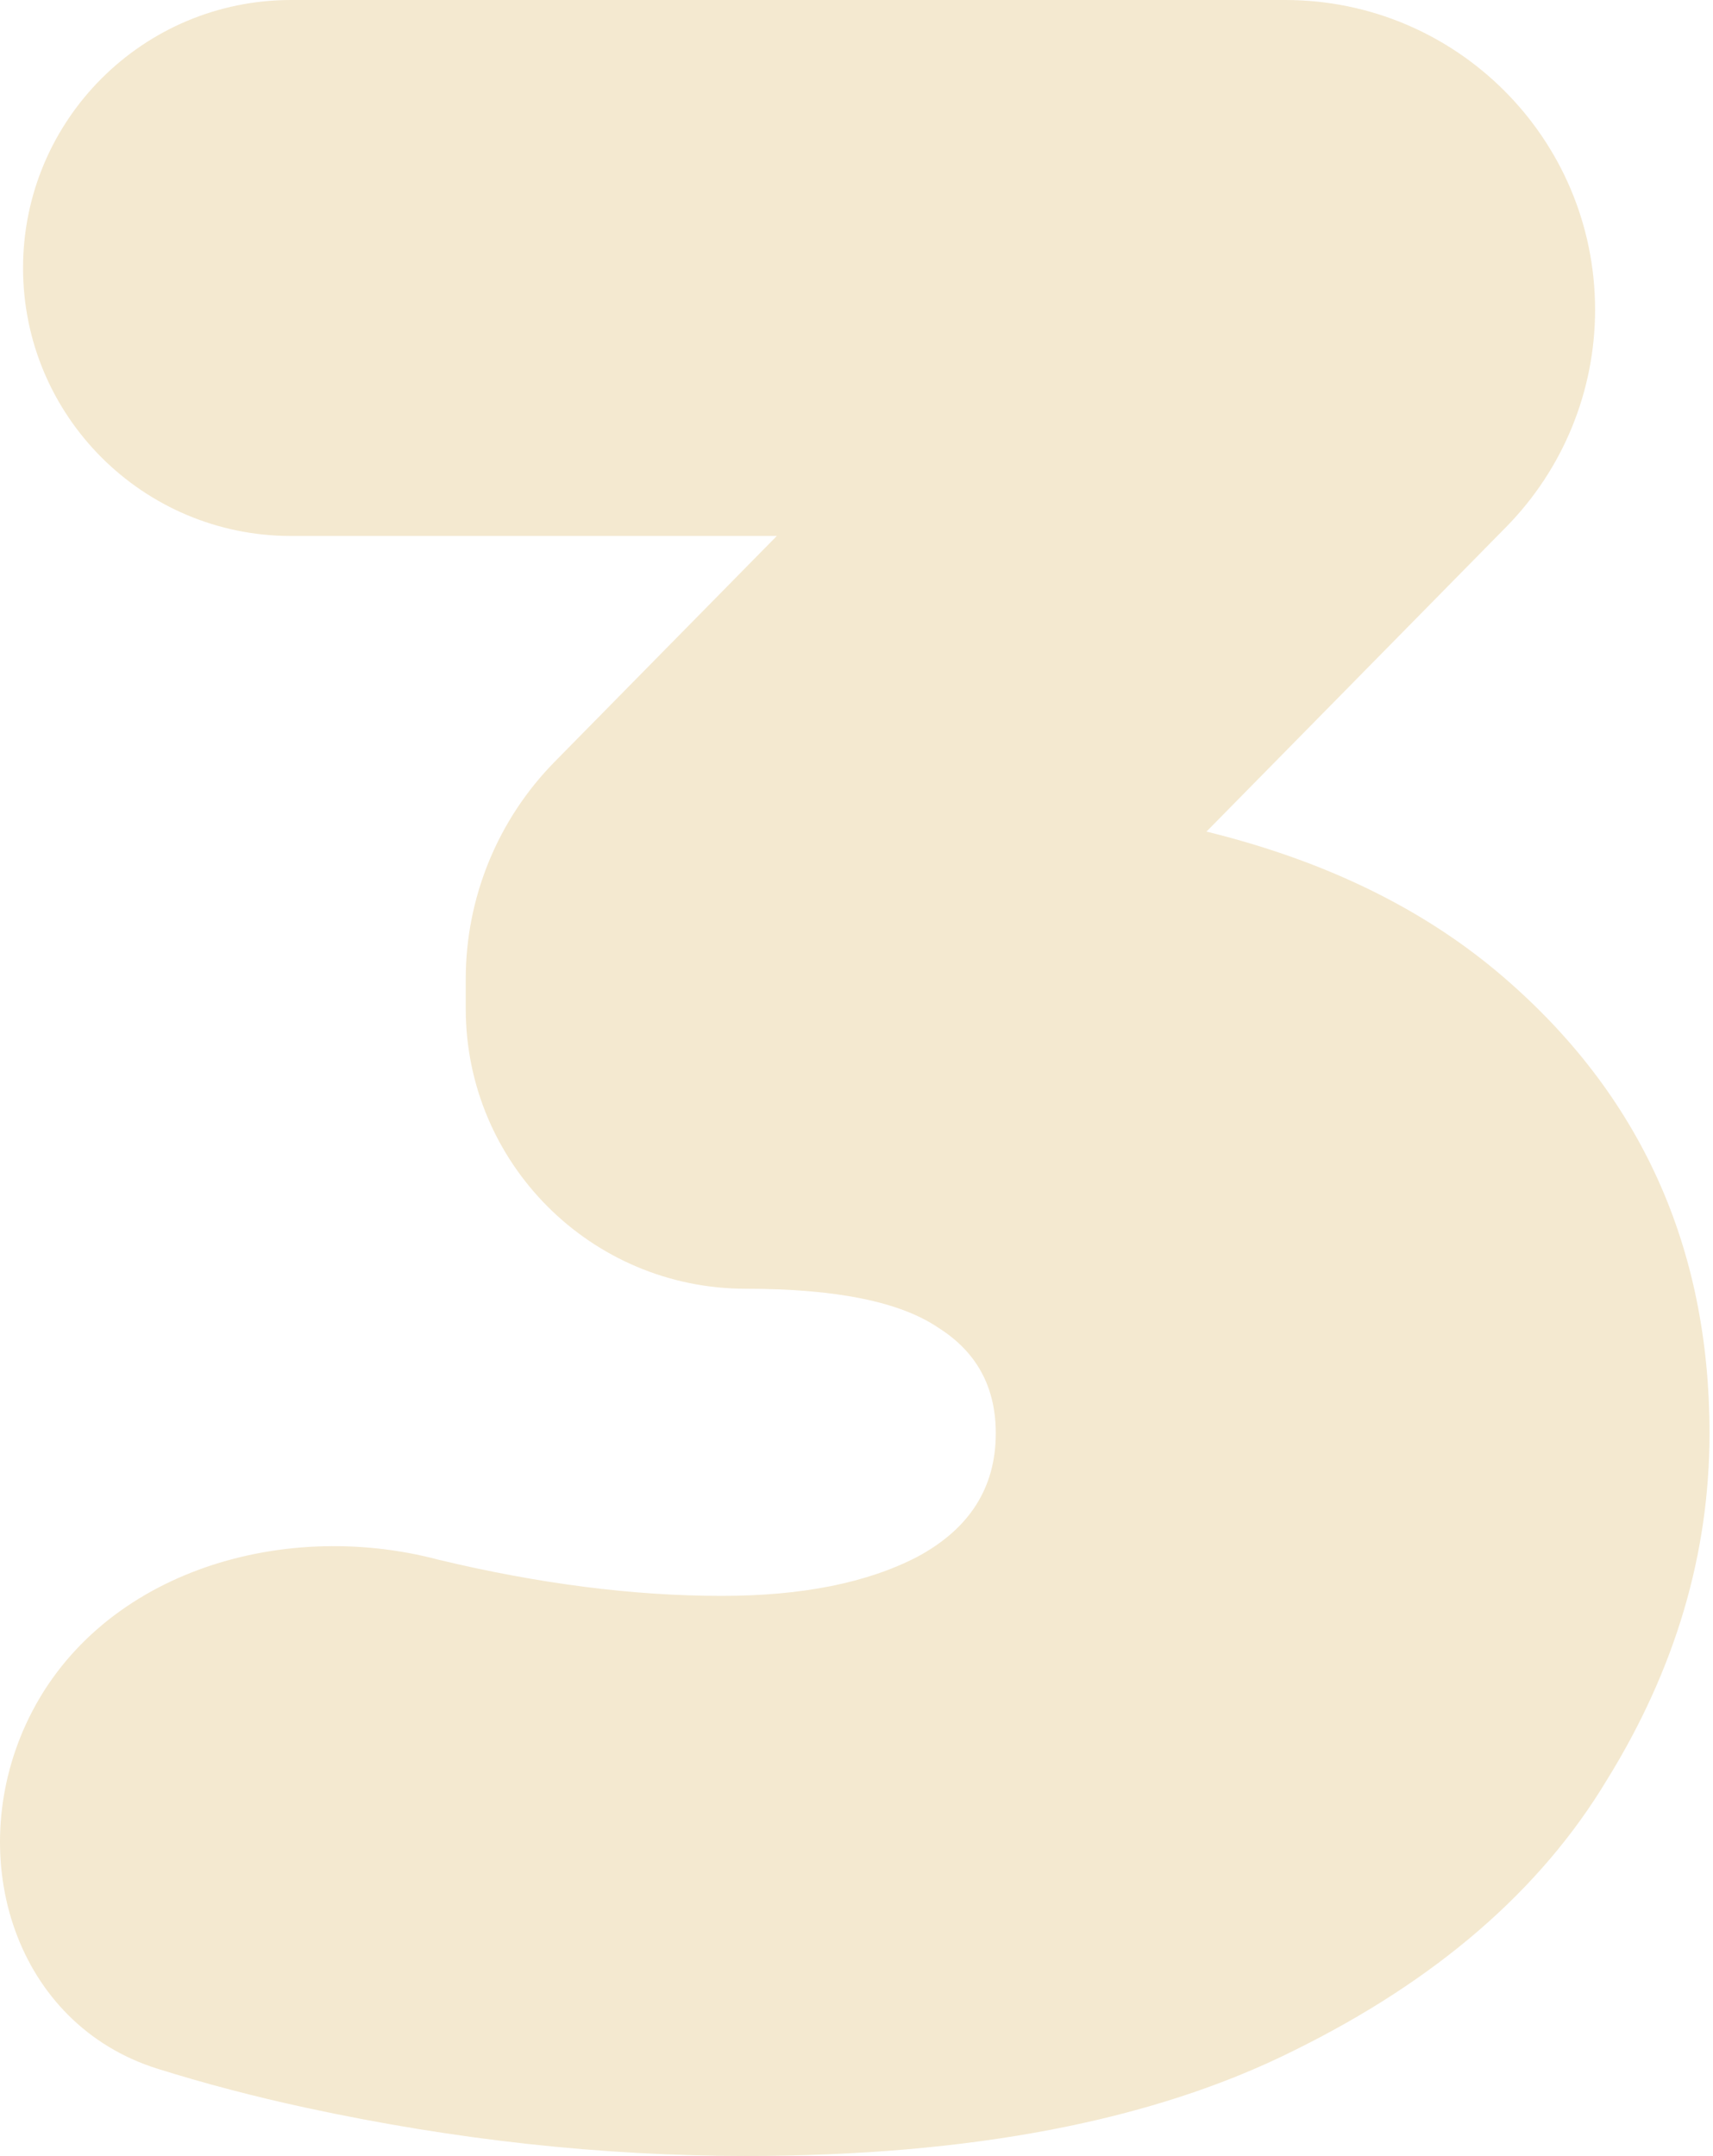 <?xml version="1.0" encoding="UTF-8"?> <svg xmlns="http://www.w3.org/2000/svg" width="228" height="287" viewBox="0 0 228 287" fill="none"> <path d="M99.269 287C80.029 287 60.521 284.862 40.747 280.586C33.868 279.099 27.281 277.369 20.985 275.397C2.058 269.469 -4.824 247.527 3.461 229.507C12.632 209.56 37.164 202.004 58.384 207.634C71.745 210.84 84.304 212.444 96.062 212.444C106.751 212.444 115.436 210.707 122.117 207.233C129.065 203.492 132.539 198.014 132.539 190.799C132.539 184.652 130 179.976 124.923 176.769C119.845 173.295 111.294 171.558 99.269 171.558C78.681 171.558 61.991 154.869 61.991 134.281V130.32C61.991 119.501 66.243 109.114 73.831 101.401L121.353 53.092C127.18 47.167 137.24 49.829 139.375 57.86C141.185 64.671 136.051 71.349 129.003 71.349H38.742C19.04 71.349 3.068 55.377 3.068 35.675C3.068 15.972 19.04 0 38.743 0H171.067C193.842 0 212.305 18.463 212.305 41.238C212.305 52.058 208.053 62.444 200.465 70.157L145.893 125.634C142.272 129.316 136.629 130.106 132.136 127.561L116.083 118.469C110.228 115.153 112.582 106.222 119.311 106.222C154.585 106.222 181.441 114.105 199.879 129.871C218.318 145.638 227.537 165.947 227.537 190.799C227.537 206.832 222.994 222.198 213.909 236.895C205.09 251.592 191.194 263.617 172.221 272.97C153.516 282.323 129.198 287 99.269 287Z" fill="#DAB463" fill-opacity="0.3"></path> </svg> 